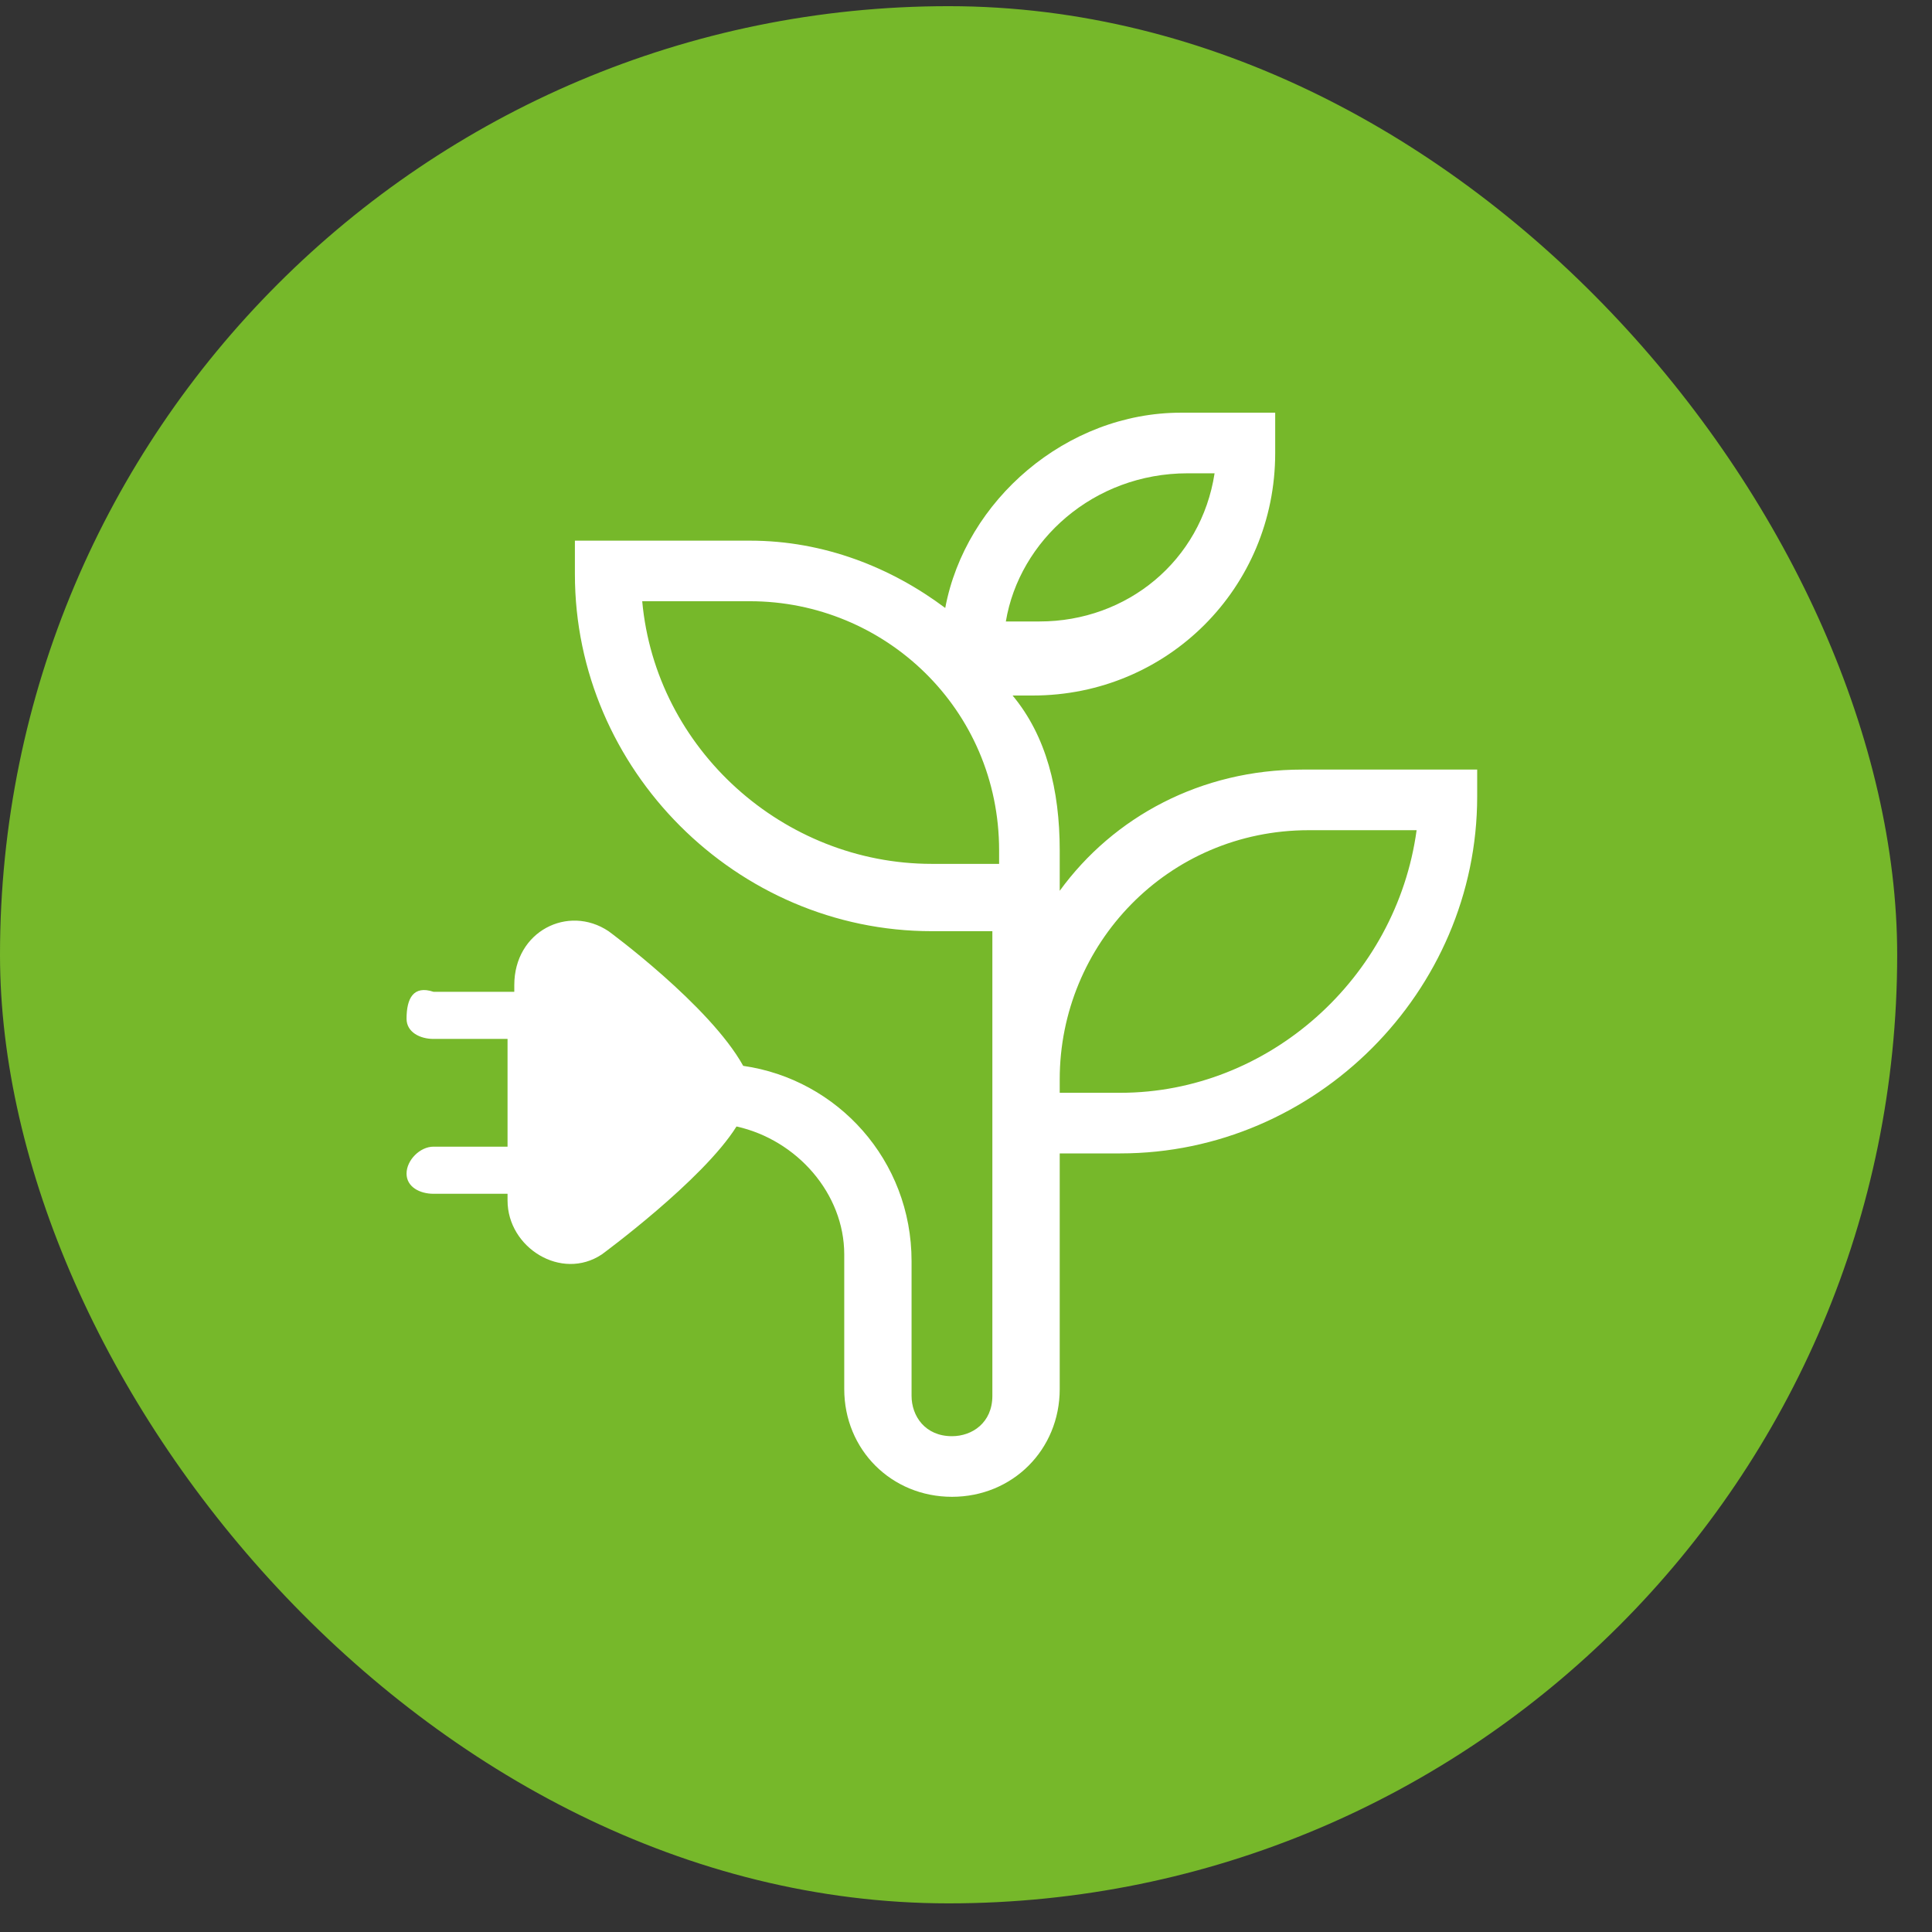 <svg width="51" height="51" viewBox="0 0 51 51" fill="none" xmlns="http://www.w3.org/2000/svg">
<rect x="0" y="0" width="51" height="51" fill="#333333" stroke="none"/>
<g id="energy_eco">
<rect y="0.163" width="50.081" height="50.081" rx="25.041" fill="#76B82A"/>
<g id="Group">
<path id="Vector" fill-rule="evenodd" clip-rule="evenodd" d="M29.573 28.847H27.974V28.492C27.974 24.937 30.818 21.915 34.551 21.915H37.395C36.861 25.825 33.484 28.847 29.573 28.847ZM24.596 22.804C20.686 22.804 17.309 19.782 16.953 15.871H19.797C23.352 15.871 26.374 18.715 26.374 22.448V22.804H24.596ZM31.351 12.494H32.062C31.707 14.805 29.751 16.405 27.441 16.405H26.552C26.907 14.272 28.863 12.494 31.351 12.494ZM27.974 23.515V22.448C27.974 20.848 27.618 19.426 26.73 18.36H27.263C30.818 18.36 33.662 15.516 33.662 11.961V10.894H31.173C28.151 10.894 25.485 13.205 24.952 16.049C23.53 14.983 21.753 14.272 19.797 14.272H15.176V15.16C15.176 20.315 19.442 24.581 24.596 24.581H26.196V36.846C26.196 37.557 25.663 37.912 25.13 37.912C24.419 37.912 24.063 37.379 24.063 36.846V33.291C24.063 30.625 22.108 28.492 19.619 28.136C18.731 26.536 16.064 24.581 16.064 24.581C14.998 23.87 13.576 24.581 13.576 26.003V26.181H11.443C10.91 26.003 10.732 26.359 10.732 26.892C10.732 27.247 11.087 27.425 11.443 27.425H13.398V30.269H11.443C11.087 30.269 10.732 30.625 10.732 30.98C10.732 31.336 11.087 31.513 11.443 31.513H13.398V31.691C13.398 32.935 14.82 33.824 15.887 33.113C15.887 33.113 18.553 31.158 19.442 29.736C21.041 30.091 22.286 31.513 22.286 33.113V36.668C22.286 38.268 23.53 39.512 25.13 39.512C26.73 39.512 27.974 38.268 27.974 36.668V30.447H29.573C34.728 30.447 38.994 26.181 38.994 21.026V20.315H34.373C31.707 20.315 29.396 21.559 27.974 23.515Z" fill="white"/>
</g>
</g>
</svg>
